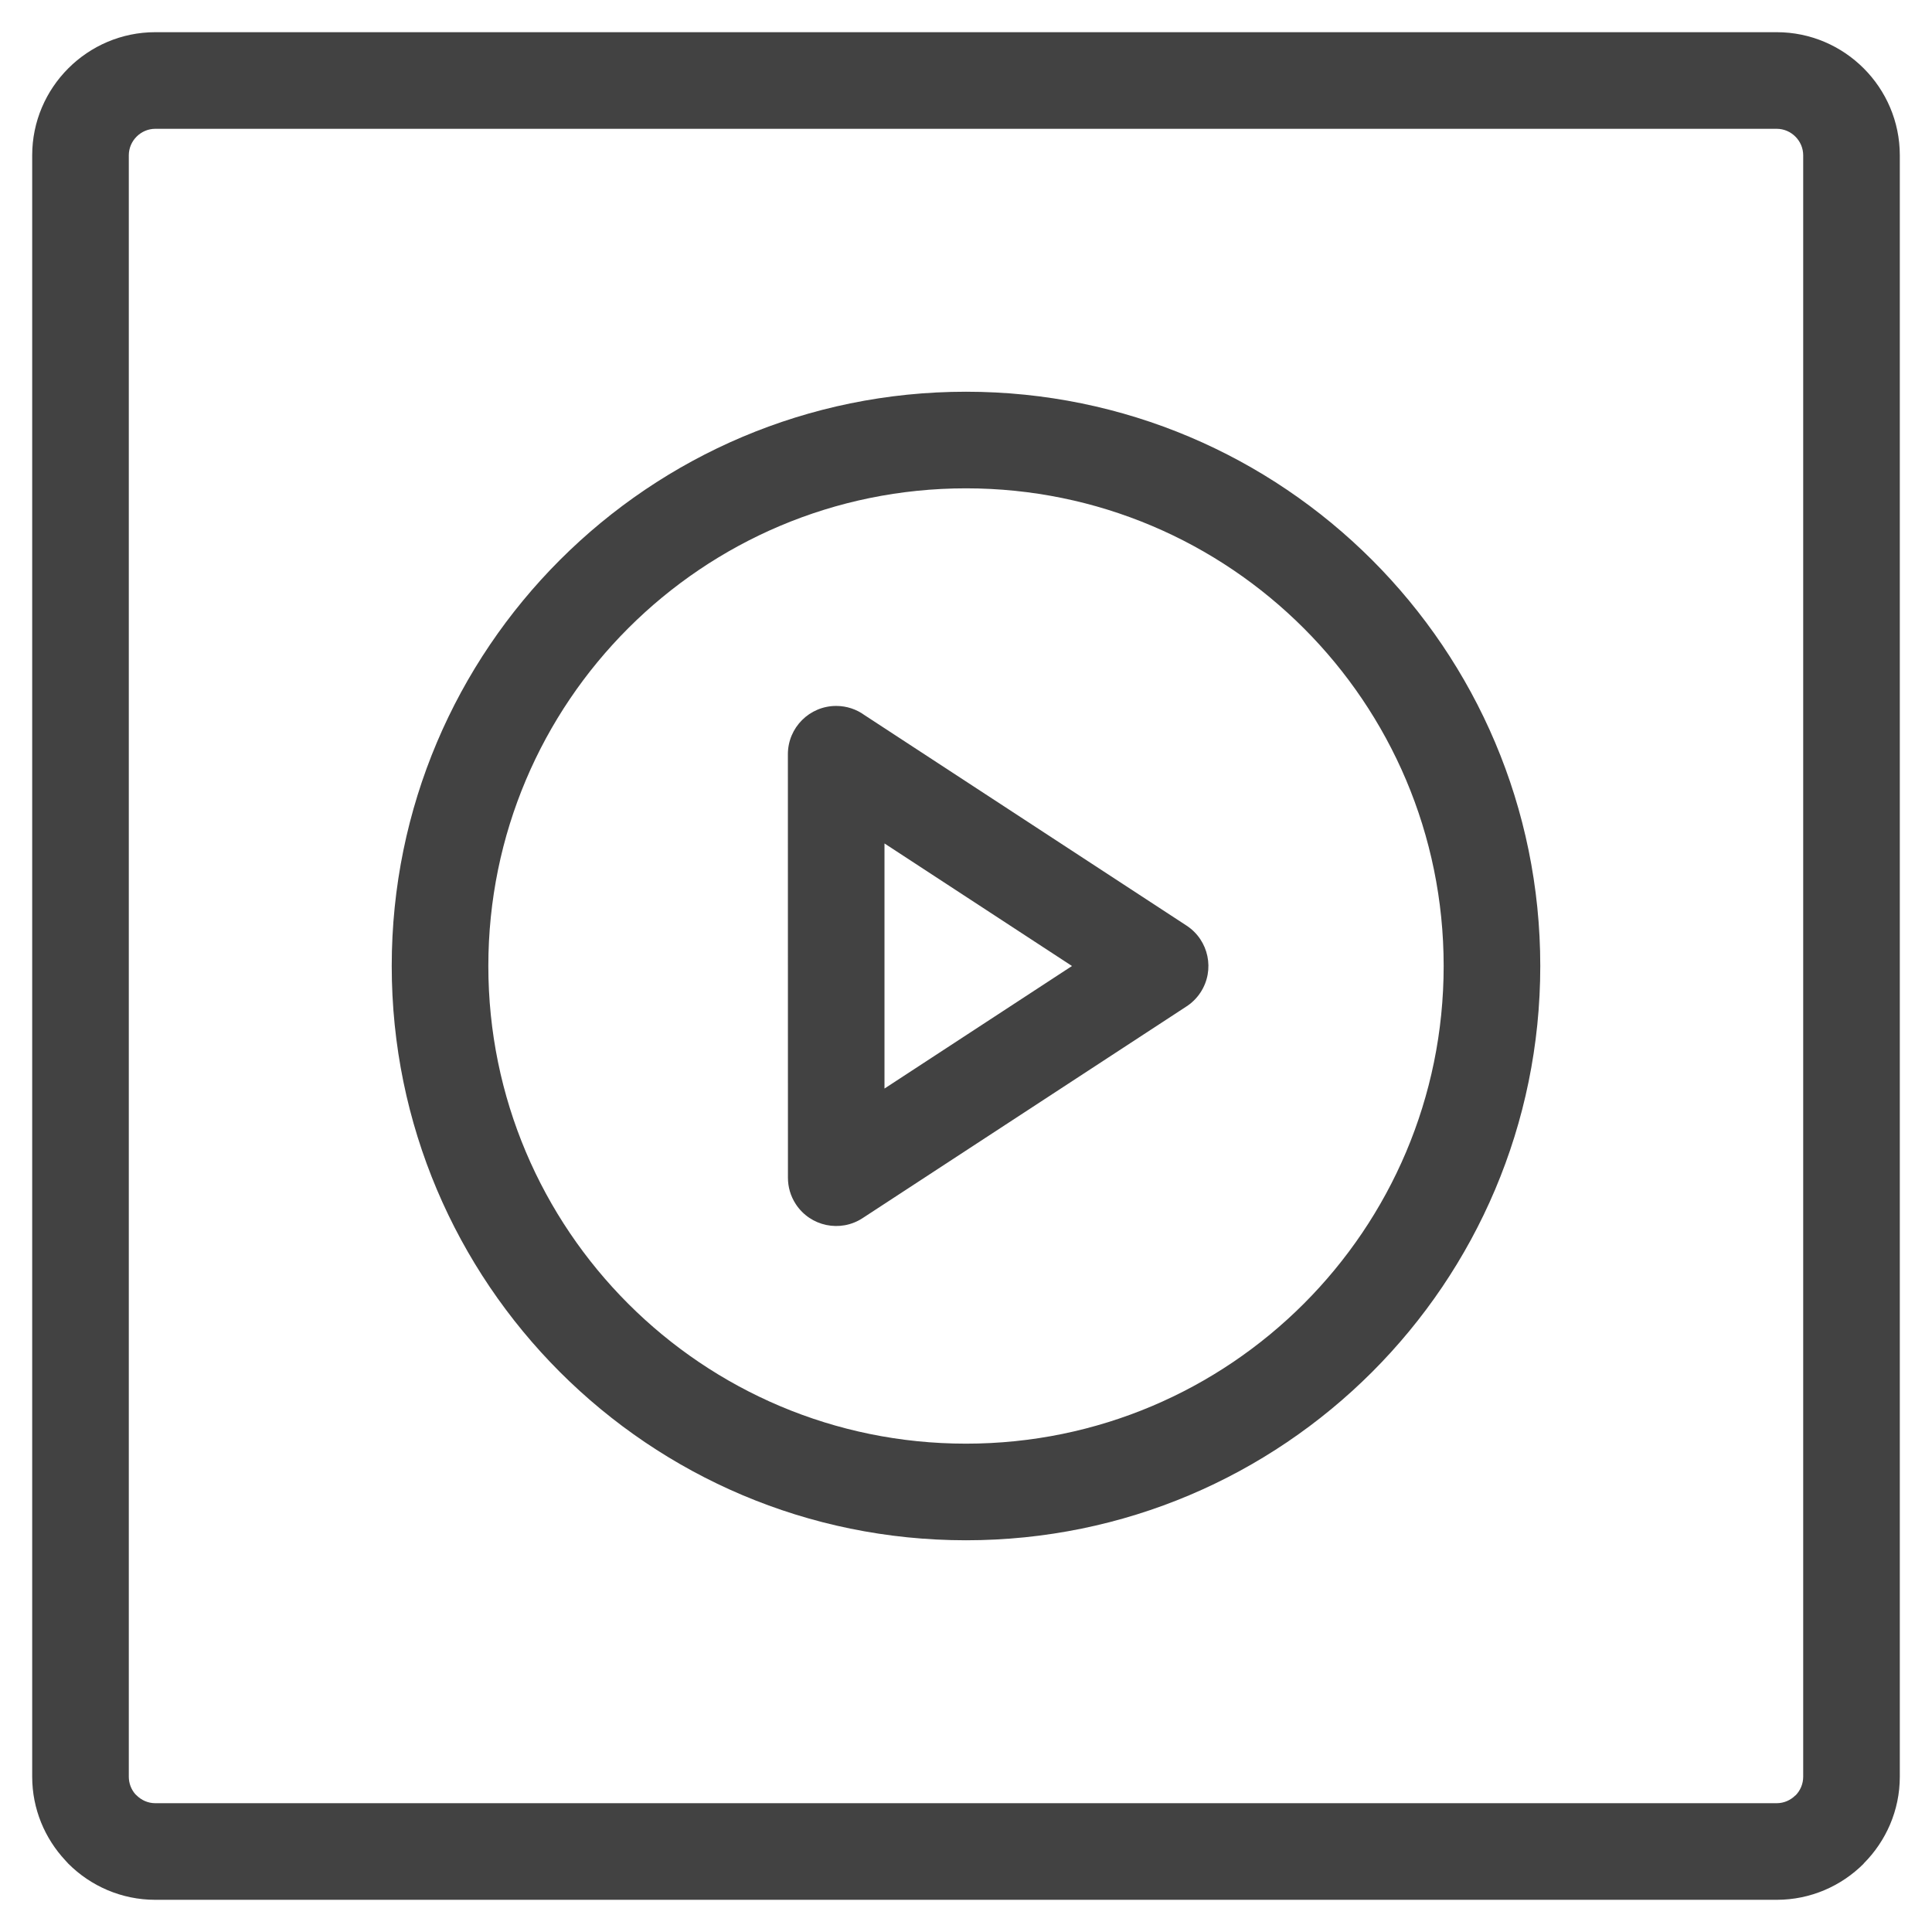 <?xml version="1.0" encoding="UTF-8"?>
<!DOCTYPE svg PUBLIC "-//W3C//DTD SVG 1.1//EN" "http://www.w3.org/Graphics/SVG/1.1/DTD/svg11.dtd">
<!-- Creator: CorelDRAW -->
<svg xmlns="http://www.w3.org/2000/svg" xml:space="preserve" width="21.167mm" height="21.167mm" version="1.1" style="shape-rendering:geometricPrecision; text-rendering:geometricPrecision; image-rendering:optimizeQuality; fill-rule:evenodd; clip-rule:evenodd"
viewBox="0 0 2116.66 2116.66"
 xmlns:xlink="http://www.w3.org/1999/xlink"
 xmlns:xodm="http://www.corel.com/coreldraw/odm/2003">
 <defs>
  <style type="text/css">
   <![CDATA[
    .fil0 {fill:#424242;fill-rule:nonzero}
   ]]>
  </style>
 </defs>
 <g id="Слой_x0020_1">
  <g id="_2310205348976">
   <path class="fil0" d="M170.14 35.27l1776.38 0c37.14,0 70.88,15.17 95.29,39.58 24.41,24.41 39.58,58.15 39.58,95.29l0 1776.38c0,37 -15.17,70.66 -39.58,95.09l0 0.2c-24.41,24.41 -58.15,39.58 -95.29,39.58l-1776.38 0c-37.14,0 -70.88,-15.17 -95.29,-39.58l-3.29 -3.61c-22.48,-24.11 -36.29,-56.37 -36.29,-91.68l0 -1776.38c0,-37.14 15.17,-70.88 39.58,-95.29 24.41,-24.41 58.15,-39.58 95.29,-39.58zm1776.38 105.84l-1776.38 0c-7.94,0 -15.2,3.29 -20.47,8.56 -5.27,5.27 -8.56,12.53 -8.56,20.47l0 1776.38c0,7.23 2.63,13.86 6.98,18.96l1.58 1.51c5.27,5.27 12.53,8.56 20.47,8.56l1776.38 0c7.94,0 15.2,-3.29 20.47,-8.56l0.1 0.1c5.22,-5.27 8.46,-12.55 8.46,-20.57l0 -1776.38c0,-7.94 -3.29,-15.2 -8.56,-20.47 -5.27,-5.27 -12.53,-8.56 -20.47,-8.56z"/>
   <path class="fil0" d="M947.14 783.47l352.85 230.63c24.42,15.98 31.27,48.75 15.29,73.17 -4.3,6.56 -9.81,11.86 -16.04,15.78l-354.19 231.51c-24.42,15.98 -57.19,9.13 -73.17,-15.29 -5.85,-8.94 -8.64,-19 -8.63,-28.94l-0.06 -464c0,-29.22 23.7,-52.92 52.92,-52.92 11.59,0 22.31,3.73 31.03,10.06zm227.3 274.86l-205.41 -134.26 0 268.52 205.41 -134.26z"/>
   <path class="fil0" d="M1058.33 429.17c173.72,0 331.02,70.44 444.87,184.29 113.85,113.85 184.29,271.15 184.29,444.87 0,173.73 -70.44,331.03 -184.29,444.87 -113.84,113.85 -271.14,184.29 -444.87,184.29 -173.72,0 -331.02,-70.44 -444.87,-184.29 -113.85,-113.85 -184.29,-271.15 -184.29,-444.87 0,-173.72 70.44,-331.02 184.29,-444.87 113.85,-113.85 271.15,-184.29 444.87,-184.29zm370.05 259.11c-94.69,-94.69 -225.53,-153.27 -370.05,-153.27 -144.52,0 -275.36,58.58 -370.05,153.27 -94.69,94.69 -153.27,225.53 -153.27,370.05 0,144.52 58.58,275.36 153.27,370.05 94.69,94.69 225.53,153.27 370.05,153.27 144.52,0 275.37,-58.58 370.05,-153.27 94.69,-94.68 153.27,-225.53 153.27,-370.05 0,-144.52 -58.58,-275.36 -153.27,-370.05z"/>
  </g>
 </g>
</svg>
